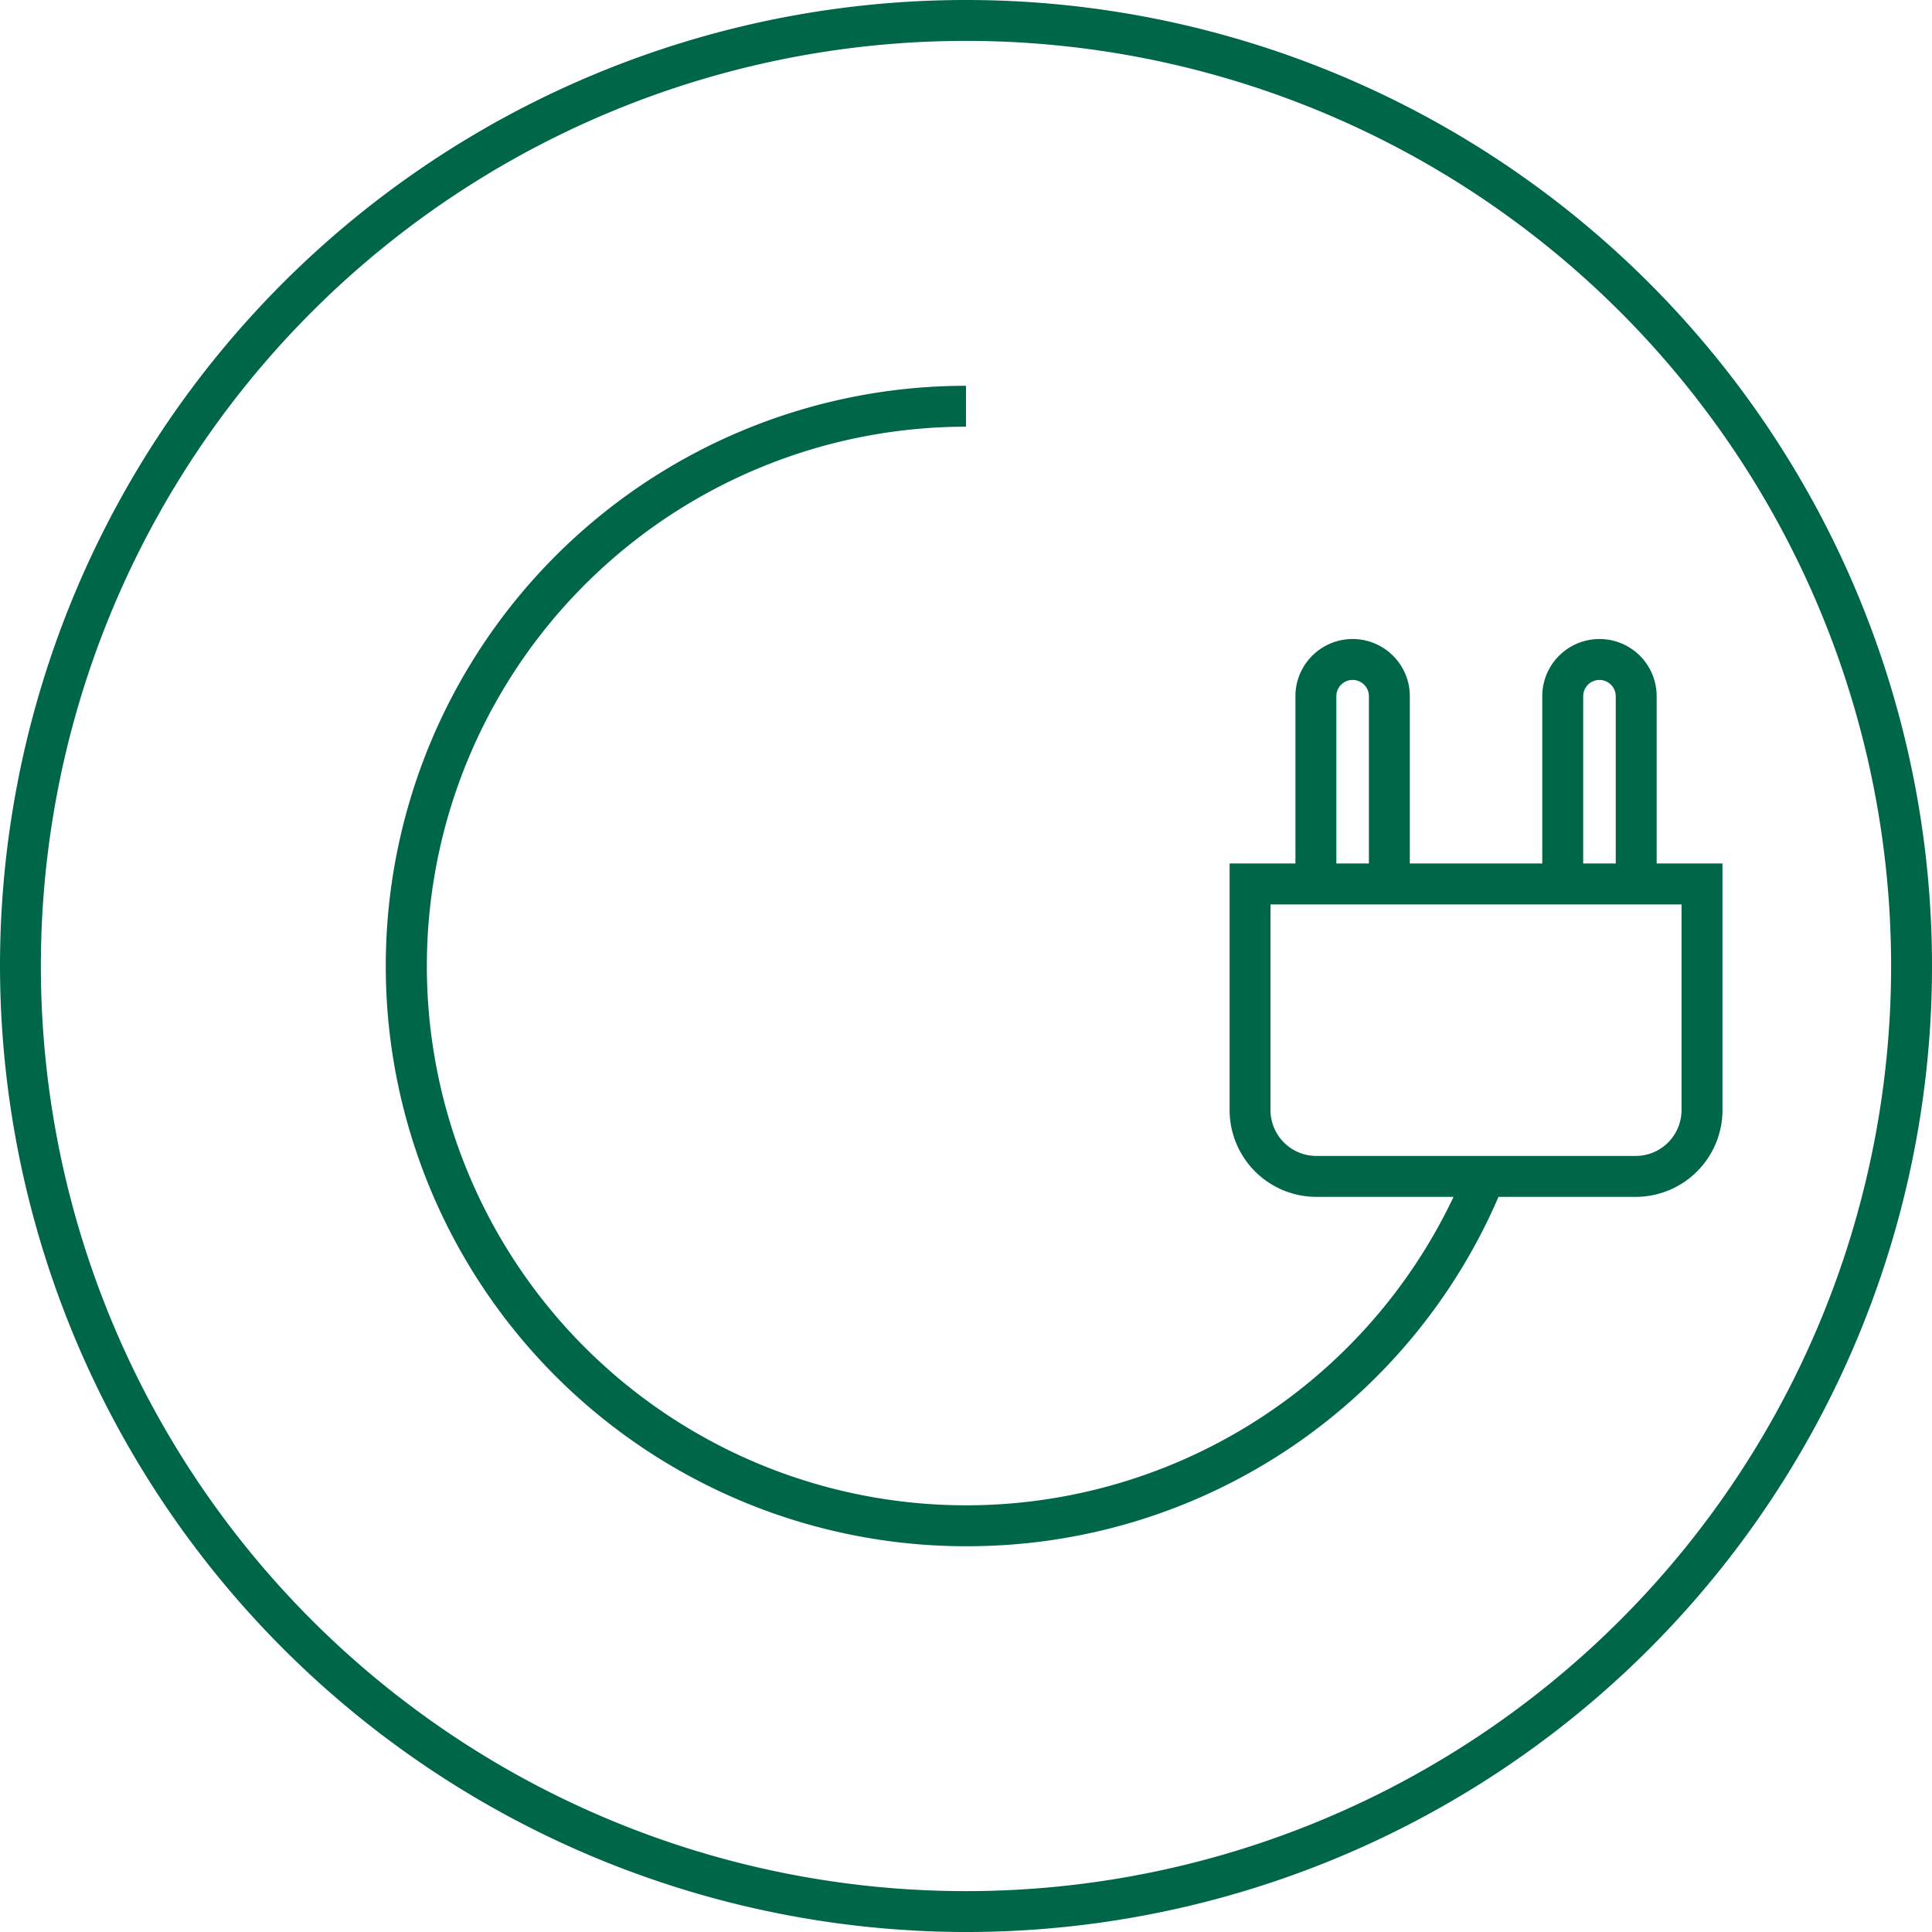 <?xml version="1.0" encoding="UTF-8"?> <svg xmlns="http://www.w3.org/2000/svg" width="165.235" height="165.236" viewBox="0 0 165.235 165.236"><g id="Group_615" data-name="Group 615" transform="translate(-250.74 -417.308)"><g id="Group_609" data-name="Group 609"><g id="Group_608" data-name="Group 608"><g id="Group_607" data-name="Group 607"><g id="Group_606" data-name="Group 606"><g id="Group_605" data-name="Group 605"><path id="Path_239" data-name="Path 239" d="M333.357,582.544a82.618,82.618,0,1,0-82.617-82.618A82.712,82.712,0,0,0,333.357,582.544Zm0-161.739a79.121,79.121,0,1,1,0,158.242h0a79.121,79.121,0,0,1,0-158.242Z" fill="#006648"></path></g></g></g></g></g><g id="Group_610" data-name="Group 610"><path id="Path_240" data-name="Path 240" d="M390.637,519.67H363.322a7.427,7.427,0,0,1-7.419-7.419V491.159h42.153v21.092A7.427,7.427,0,0,1,390.637,519.67ZM359.4,494.659v17.592a3.923,3.923,0,0,0,3.919,3.919h27.315a3.923,3.923,0,0,0,3.919-3.919V494.659Z" fill="#006648"></path></g><g id="Group_613" data-name="Group 613"><g id="Group_611" data-name="Group 611"><path id="Path_241" data-name="Path 241" d="M392.427,492.277h-3.5V476.852a1.392,1.392,0,1,0-2.784,0v15.425h-3.5V476.852a4.892,4.892,0,1,1,9.784,0Z" fill="#006648"></path></g><g id="Group_612" data-name="Group 612"><path id="Path_242" data-name="Path 242" d="M371.316,492.277h-3.5V476.852a1.392,1.392,0,1,0-2.784,0v15.425h-3.5V476.852a4.892,4.892,0,1,1,9.784,0Z" fill="#006648"></path></g></g><g id="Group_614" data-name="Group 614"><path id="Path_243" data-name="Path 243" d="M333.357,549.55a49.624,49.624,0,0,1,0-99.248v3.5a46.124,46.124,0,1,0,42.755,63.462l3.242,1.316A49.44,49.44,0,0,1,333.357,549.55Z" fill="#006648"></path></g></g></svg> 